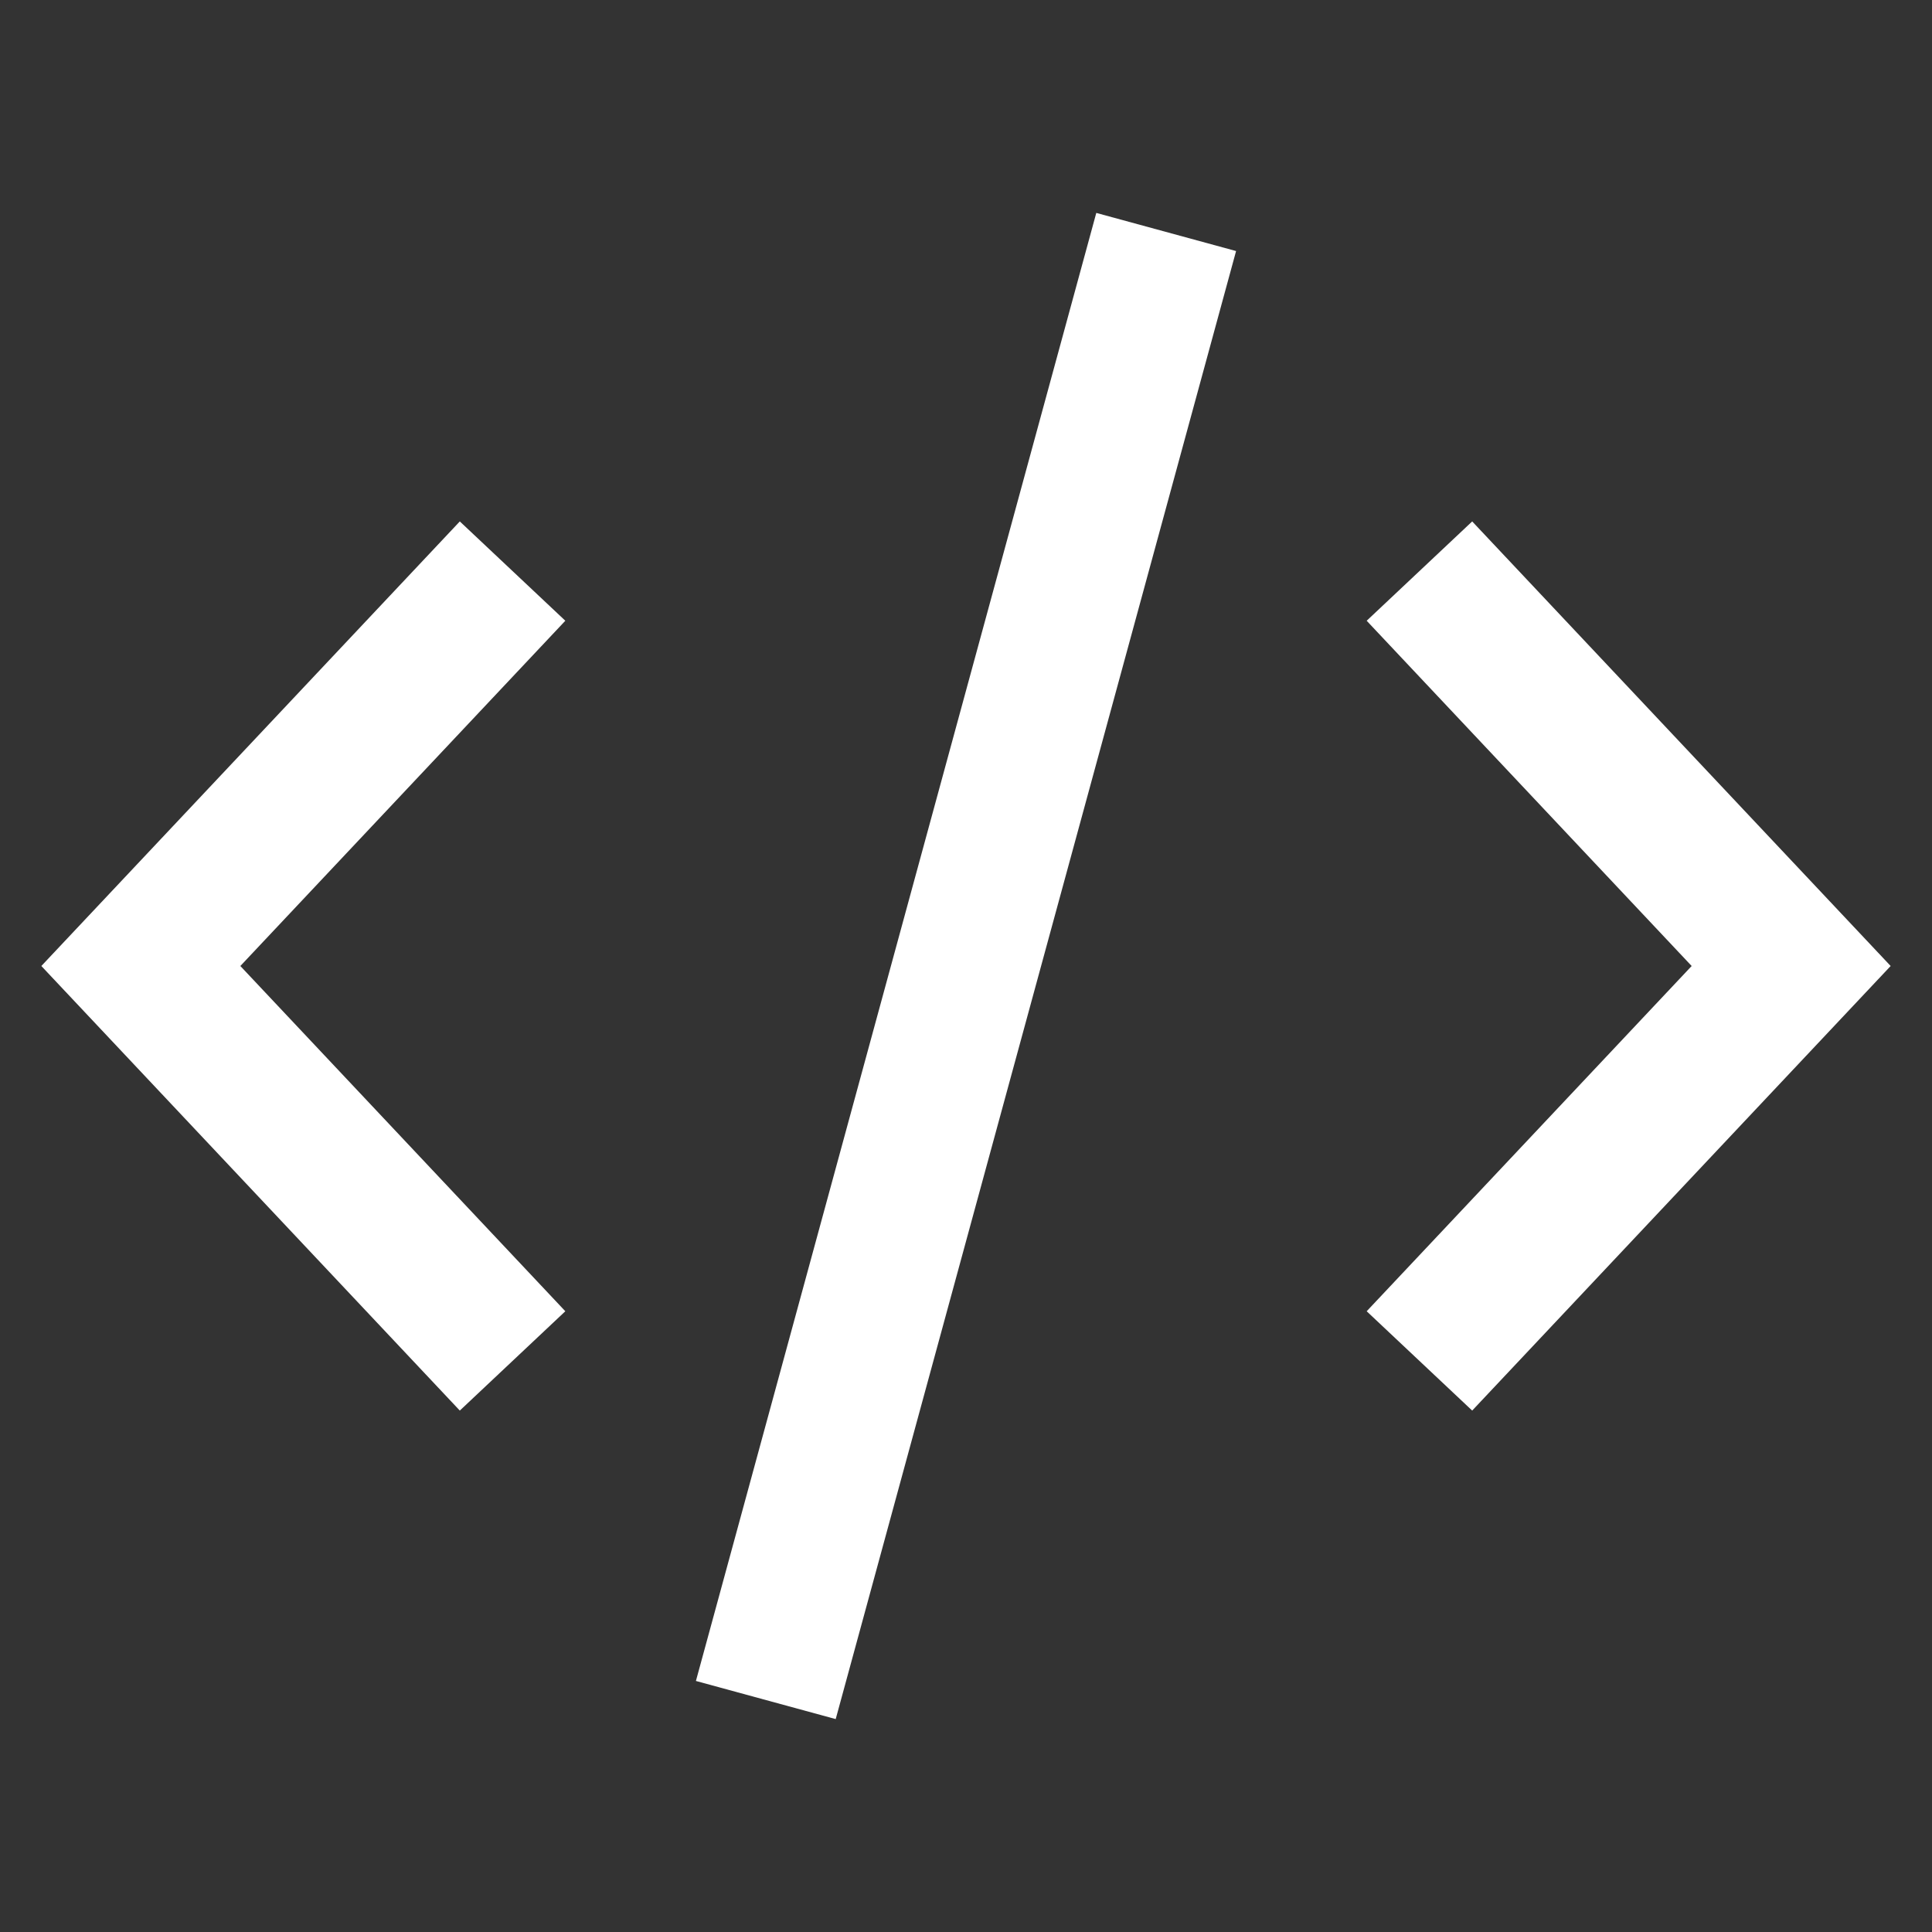 <svg width="20" height="20" viewBox="0 0 20 20" fill="none" xmlns="http://www.w3.org/2000/svg">
<rect x="0" y="0" width="20" height="20" fill="#333333" stroke="none"/>
<path d="M8.125 16.875L11.875 3.125M15.208 6.458L18.542 10L15.208 13.542M4.792 13.542L1.458 10L4.792 6.458" stroke="white" stroke-width="1.5" stroke-linecap="square"/>
</svg>
